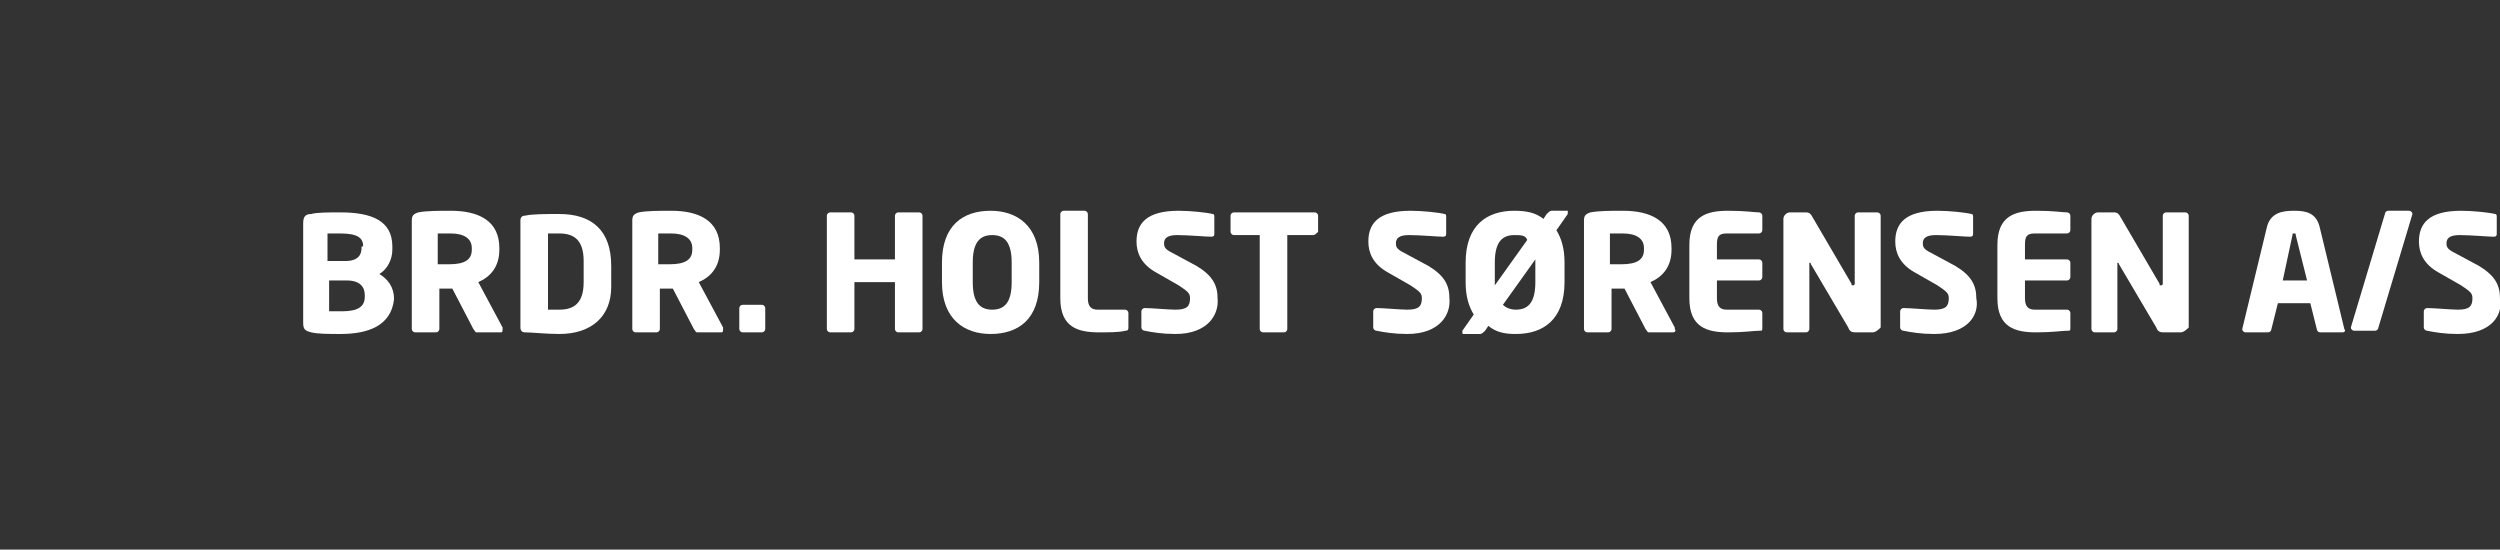<?xml version="1.0" encoding="utf-8"?>
<!-- Generator: Adobe Illustrator 24.1.2, SVG Export Plug-In . SVG Version: 6.00 Build 0)  -->
<svg version="1.1" id="Layer_1" xmlns="http://www.w3.org/2000/svg" xmlns:xlink="http://www.w3.org/1999/xlink" x="0px" y="0px"
	 width="154.2px" height="33.9px" viewBox="0 0 154.2 33.9" style="enable-background:new 0 0 154.2 33.9;" xml:space="preserve">
<rect x="0" y="0" width="154.2" height="33.9" fill="#333333" stroke="none"/>
<style type="text/css">
	.st0{fill:#FFFFFF;}
</style>
<g>
	<path class="st0" d="M21,20.6c-0.7,0-1.4,0-1.8-0.1c-0.4-0.1-0.5-0.2-0.5-0.6v-6.1c0-0.4,0.1-0.6,0.5-0.6c0.3-0.1,1.1-0.1,1.8-0.1
		c1.9,0,3.2,0.5,3.2,2.1v0.2c0,0.6-0.3,1.2-0.8,1.5c0.5,0.3,0.9,0.8,0.9,1.5v0.1C24.1,20.1,22.7,20.6,21,20.6z M22.4,15.2
		c0-0.5-0.3-0.8-1.4-0.8c-0.2,0-0.6,0-0.8,0v1.7h1.1c0.8,0,1-0.4,1-0.8V15.2z M22.5,18.2c0-0.5-0.3-0.9-1.1-0.9h-1.1v1.9
		c0.2,0,0.7,0,0.8,0c1,0,1.4-0.3,1.4-0.9V18.2z"/>
	<path class="st0" d="M30.9,20.5h-1.5c-0.1,0-0.1-0.1-0.2-0.2l-1.3-2.5l-0.1,0c-0.2,0-0.5,0-0.7,0v2.5c0,0.1-0.1,0.2-0.2,0.2h-1.3
		c-0.1,0-0.2-0.1-0.2-0.2v-6.7c0-0.3,0.1-0.4,0.4-0.5c0.5-0.1,1.3-0.1,2-0.1c1.7,0,3,0.6,3,2.3v0.1c0,1.1-0.6,1.7-1.3,2l1.5,2.8
		c0,0,0,0.1,0,0.1C31,20.4,31,20.5,30.9,20.5z M29.1,15.3c0-0.6-0.5-0.9-1.3-0.9c-0.1,0-0.7,0-0.8,0v1.9c0.1,0,0.6,0,0.7,0
		c1,0,1.4-0.3,1.4-0.9V15.3z"/>
	<path class="st0" d="M34.5,20.6c-0.8,0-1.7-0.1-2.1-0.1c-0.2,0-0.3-0.1-0.3-0.3v-6.6c0-0.2,0.1-0.3,0.3-0.3
		c0.4-0.1,1.3-0.1,2.1-0.1c2,0,3.2,1,3.2,3.2v1.3C37.7,19.5,36.5,20.6,34.5,20.6z M36,16.1c0-1.3-0.6-1.7-1.5-1.7
		c-0.2,0-0.6,0-0.7,0v4.7c0.1,0,0.5,0,0.7,0c0.9,0,1.5-0.4,1.5-1.7V16.1z"/>
	<path class="st0" d="M44.5,20.5H43c-0.1,0-0.1-0.1-0.2-0.2l-1.3-2.5l-0.1,0c-0.2,0-0.5,0-0.7,0v2.5c0,0.1-0.1,0.2-0.2,0.2h-1.3
		c-0.1,0-0.2-0.1-0.2-0.2v-6.7c0-0.3,0.1-0.4,0.4-0.5c0.5-0.1,1.3-0.1,2-0.1c1.7,0,3,0.6,3,2.3v0.1c0,1.1-0.6,1.7-1.3,2l1.5,2.8
		c0,0,0,0.1,0,0.1C44.6,20.4,44.6,20.5,44.5,20.5z M42.7,15.3c0-0.6-0.5-0.9-1.3-0.9c-0.1,0-0.7,0-0.8,0v1.9c0.1,0,0.6,0,0.7,0
		c1,0,1.4-0.3,1.4-0.9V15.3z"/>
	<path class="st0" d="M47,20.5h-1.2c-0.1,0-0.2-0.1-0.2-0.2V19c0-0.1,0.1-0.2,0.2-0.2H47c0.1,0,0.2,0.1,0.2,0.2v1.3
		C47.2,20.4,47.1,20.5,47,20.5z"/>
	<path class="st0" d="M56.7,20.5h-1.3c-0.1,0-0.2-0.1-0.2-0.2v-2.9h-2.5v2.9c0,0.1-0.1,0.2-0.2,0.2h-1.3c-0.1,0-0.2-0.1-0.2-0.2v-7
		c0-0.1,0.1-0.2,0.2-0.2h1.3c0.1,0,0.2,0.1,0.2,0.2v2.7h2.5v-2.7c0-0.1,0.1-0.2,0.2-0.2h1.3c0.1,0,0.2,0.1,0.2,0.2v7
		C56.9,20.4,56.8,20.5,56.7,20.5z"/>
	<path class="st0" d="M61.1,20.6c-1.6,0-3-0.9-3-3.2v-1.2c0-2.3,1.3-3.2,3-3.2c1.6,0,3,0.9,3,3.2v1.2C64.1,19.7,62.8,20.6,61.1,20.6
		z M62.4,16.2c0-1.2-0.4-1.7-1.2-1.7c-0.8,0-1.2,0.5-1.2,1.7v1.2c0,1.2,0.4,1.7,1.2,1.7c0.8,0,1.2-0.5,1.2-1.7V16.2z"/>
	<path class="st0" d="M69.4,20.4c-0.3,0.1-1.1,0.1-1.6,0.1c-1.3,0-2.4-0.3-2.4-2.1v-5.2c0-0.1,0.1-0.2,0.2-0.2h1.3
		c0.1,0,0.2,0.1,0.2,0.2v5.2c0,0.5,0.2,0.7,0.6,0.7h1.7c0.1,0,0.2,0.1,0.2,0.2v0.9C69.6,20.4,69.5,20.4,69.4,20.4z"/>
	<path class="st0" d="M72.5,20.6c-0.8,0-1.4-0.1-1.9-0.2c-0.1,0-0.2-0.1-0.2-0.2v-1c0-0.1,0.1-0.2,0.2-0.2c0,0,0,0,0,0
		c0.4,0,1.5,0.1,1.9,0.1c0.7,0,0.9-0.2,0.9-0.7c0-0.3-0.1-0.4-0.7-0.8l-1.4-0.8c-0.9-0.5-1.2-1.2-1.2-1.9c0-1.1,0.6-1.9,2.6-1.9
		c0.7,0,1.7,0.1,2.1,0.2c0.1,0,0.1,0.1,0.1,0.2v1c0,0.1,0,0.2-0.2,0.2c0,0,0,0,0,0c-0.3,0-1.4-0.1-2.1-0.1c-0.6,0-0.8,0.2-0.8,0.5
		c0,0.3,0.1,0.4,0.7,0.7l1.3,0.7c1,0.6,1.3,1.2,1.3,2C75.2,19.4,74.5,20.6,72.5,20.6z"/>
	<path class="st0" d="M81,14.5h-1.6v5.8c0,0.1-0.1,0.2-0.2,0.2h-1.3c-0.1,0-0.2-0.1-0.2-0.2v-5.8h-1.6c-0.1,0-0.2-0.1-0.2-0.2v-1
		c0-0.1,0.1-0.2,0.2-0.2h5c0.1,0,0.2,0.1,0.2,0.2v1C81.2,14.4,81.1,14.5,81,14.5z"/>
	<path class="st0" d="M86.8,20.6c-0.8,0-1.4-0.1-1.9-0.2c-0.1,0-0.2-0.1-0.2-0.2v-1c0-0.1,0.1-0.2,0.2-0.2c0,0,0,0,0,0
		c0.4,0,1.5,0.1,1.9,0.1c0.7,0,0.9-0.2,0.9-0.7c0-0.3-0.1-0.4-0.7-0.8l-1.4-0.8c-0.9-0.5-1.2-1.2-1.2-1.9c0-1.1,0.6-1.9,2.6-1.9
		c0.7,0,1.7,0.1,2.1,0.2c0.1,0,0.1,0.1,0.1,0.2v1c0,0.1,0,0.2-0.2,0.2c0,0,0,0,0,0c-0.3,0-1.4-0.1-2.1-0.1c-0.6,0-0.8,0.2-0.8,0.5
		c0,0.3,0.1,0.4,0.7,0.7l1.3,0.7c1,0.6,1.3,1.2,1.3,2C89.5,19.4,88.8,20.6,86.8,20.6z"/>
	<path class="st0" d="M96.7,13.2l-0.7,1c0.3,0.5,0.5,1.1,0.5,2v1.2c0,2.3-1.3,3.2-3,3.2c-0.7,0-1.2-0.1-1.7-0.5l-0.2,0.3
		c-0.1,0.1-0.2,0.2-0.3,0.2h-1c-0.1,0-0.1,0-0.1-0.1c0,0,0,0,0-0.1l0.7-1c-0.3-0.5-0.5-1.1-0.5-2v-1.2c0-2.3,1.3-3.2,3-3.2
		c0.7,0,1.3,0.1,1.8,0.5l0.2-0.3c0.1-0.1,0.2-0.2,0.3-0.2h1C96.7,13,96.7,13,96.7,13.2C96.7,13.1,96.7,13.1,96.7,13.2z M93.4,14.5
		c-0.8,0-1.2,0.5-1.2,1.7v1.2c0,0.1,0,0.1,0,0.2l2-2.8C94.1,14.5,93.8,14.5,93.4,14.5z M94.7,16l-2,2.8c0.2,0.2,0.5,0.3,0.8,0.3
		c0.8,0,1.2-0.5,1.2-1.7v-1.2C94.7,16.1,94.7,16.1,94.7,16C94.7,16,94.7,16,94.7,16z"/>
	<path class="st0" d="M103.2,20.5h-1.5c-0.1,0-0.1-0.1-0.2-0.2l-1.3-2.5l-0.1,0c-0.2,0-0.5,0-0.7,0v2.5c0,0.1-0.1,0.2-0.2,0.2h-1.3
		c-0.1,0-0.2-0.1-0.2-0.2v-6.7c0-0.3,0.1-0.4,0.4-0.5c0.5-0.1,1.3-0.1,2-0.1c1.7,0,3,0.6,3,2.3v0.1c0,1.1-0.6,1.7-1.3,2l1.5,2.8
		c0,0,0,0.1,0,0.1C103.4,20.4,103.3,20.5,103.2,20.5z M101.4,15.3c0-0.6-0.5-0.9-1.3-0.9c-0.1,0-0.7,0-0.8,0v1.9c0.1,0,0.6,0,0.7,0
		c1,0,1.4-0.3,1.4-0.9V15.3z"/>
	<path class="st0" d="M108.5,20.4c-0.3,0-0.9,0.1-1.9,0.1c-1.3,0-2.4-0.3-2.4-2.1v-3.3c0-1.8,1.1-2.1,2.4-2.1c1.1,0,1.6,0.1,1.9,0.1
		c0.1,0,0.2,0.1,0.2,0.2v0.9c0,0.1-0.1,0.2-0.2,0.2h-2c-0.5,0-0.6,0.2-0.6,0.7V16h2.6c0.1,0,0.2,0.1,0.2,0.2v0.9
		c0,0.1-0.1,0.2-0.2,0.2h-2.6v1.1c0,0.5,0.2,0.7,0.6,0.7h2c0.1,0,0.2,0.1,0.2,0.2v0.9C108.7,20.4,108.7,20.4,108.5,20.4z"/>
	<path class="st0" d="M115.5,20.5h-1c-0.2,0-0.4,0-0.5-0.3l-2.3-3.9c0-0.1-0.1-0.1-0.1-0.1c0,0,0,0,0,0.1v4c0,0.1-0.1,0.2-0.2,0.2
		h-1.2c-0.1,0-0.2-0.1-0.2-0.2v-6.8c0-0.2,0.2-0.4,0.4-0.4h1c0.2,0,0.3,0.1,0.4,0.3l2.4,4.1c0,0.1,0,0.1,0.1,0.1c0,0,0.1,0,0.1-0.1
		v-4.2c0-0.1,0.1-0.2,0.2-0.2h1.2c0.1,0,0.2,0.1,0.2,0.2v6.9C115.9,20.3,115.7,20.5,115.5,20.5z"/>
	<path class="st0" d="M119.3,20.6c-0.8,0-1.4-0.1-1.9-0.2c-0.1,0-0.2-0.1-0.2-0.2v-1c0-0.1,0.1-0.2,0.2-0.2c0,0,0,0,0,0
		c0.4,0,1.5,0.1,1.9,0.1c0.7,0,0.9-0.2,0.9-0.7c0-0.3-0.1-0.4-0.7-0.8l-1.4-0.8c-0.9-0.5-1.2-1.2-1.2-1.9c0-1.1,0.6-1.9,2.6-1.9
		c0.7,0,1.7,0.1,2.1,0.2c0.1,0,0.1,0.1,0.1,0.2v1c0,0.1,0,0.2-0.2,0.2c0,0,0,0,0,0c-0.3,0-1.4-0.1-2.1-0.1c-0.6,0-0.8,0.2-0.8,0.5
		c0,0.3,0.1,0.4,0.7,0.7l1.3,0.7c1,0.6,1.3,1.2,1.3,2C122.1,19.4,121.4,20.6,119.3,20.6z"/>
	<path class="st0" d="M127.5,20.4c-0.3,0-0.9,0.1-1.9,0.1c-1.3,0-2.4-0.3-2.4-2.1v-3.3c0-1.8,1.1-2.1,2.4-2.1c1.1,0,1.6,0.1,1.9,0.1
		c0.1,0,0.2,0.1,0.2,0.2v0.9c0,0.1-0.1,0.2-0.2,0.2h-2c-0.5,0-0.6,0.2-0.6,0.7V16h2.6c0.1,0,0.2,0.1,0.2,0.2v0.9
		c0,0.1-0.1,0.2-0.2,0.2h-2.6v1.1c0,0.5,0.2,0.7,0.6,0.7h2c0.1,0,0.2,0.1,0.2,0.2v0.9C127.7,20.4,127.7,20.4,127.5,20.4z"/>
	<path class="st0" d="M134.5,20.5h-1c-0.2,0-0.4,0-0.5-0.3l-2.3-3.9c0-0.1-0.1-0.1-0.1-0.1c0,0,0,0,0,0.1v4c0,0.1-0.1,0.2-0.2,0.2
		h-1.2c-0.1,0-0.2-0.1-0.2-0.2v-6.8c0-0.2,0.2-0.4,0.4-0.4h1c0.2,0,0.3,0.1,0.4,0.3l2.4,4.1c0,0.1,0,0.1,0.1,0.1c0,0,0.1,0,0.1-0.1
		v-4.2c0-0.1,0.1-0.2,0.2-0.2h1.2c0.1,0,0.2,0.1,0.2,0.2v6.9C134.9,20.3,134.7,20.5,134.5,20.5z"/>
	<path class="st0" d="M144.5,20.5h-1.4c-0.1,0-0.2-0.1-0.2-0.2l-0.4-1.6h-2l-0.4,1.6c0,0.1-0.1,0.2-0.2,0.2h-1.4
		c-0.1,0-0.2-0.1-0.2-0.2c0,0,0,0,0,0l1.5-6.2c0.2-1,1-1.1,1.7-1.1s1.4,0.1,1.6,1.1l1.5,6.2c0,0,0,0,0,0
		C144.7,20.4,144.6,20.5,144.5,20.5z M141.6,14.5c0-0.1,0-0.1-0.1-0.1s-0.1,0-0.1,0.1l-0.6,2.8h1.5L141.6,14.5z"/>
	<path class="st0" d="M148.8,13.2l-2.1,7c0,0.1-0.1,0.2-0.2,0.2h-1.3c-0.1,0-0.2-0.1-0.2-0.2c0,0,0,0,0,0l2.1-7
		c0-0.1,0.1-0.2,0.2-0.2h1.3C148.7,13,148.8,13.1,148.8,13.2C148.8,13.2,148.8,13.2,148.8,13.2z"/>
	<path class="st0" d="M151.6,20.6c-0.8,0-1.4-0.1-1.9-0.2c-0.1,0-0.2-0.1-0.2-0.2v-1c0-0.1,0.1-0.2,0.2-0.2c0,0,0,0,0,0
		c0.4,0,1.5,0.1,1.9,0.1c0.7,0,0.9-0.2,0.9-0.7c0-0.3-0.1-0.4-0.7-0.8l-1.4-0.8c-0.9-0.5-1.2-1.2-1.2-1.9c0-1.1,0.6-1.9,2.6-1.9
		c0.7,0,1.7,0.1,2.1,0.2c0.1,0,0.1,0.1,0.1,0.2v1c0,0.1,0,0.2-0.2,0.2c0,0,0,0,0,0c-0.3,0-1.4-0.1-2.1-0.1c-0.6,0-0.8,0.2-0.8,0.5
		c0,0.3,0.1,0.4,0.7,0.7l1.3,0.7c1,0.6,1.3,1.2,1.3,2C154.4,19.4,153.7,20.6,151.6,20.6z"/>
</g>
</svg>
